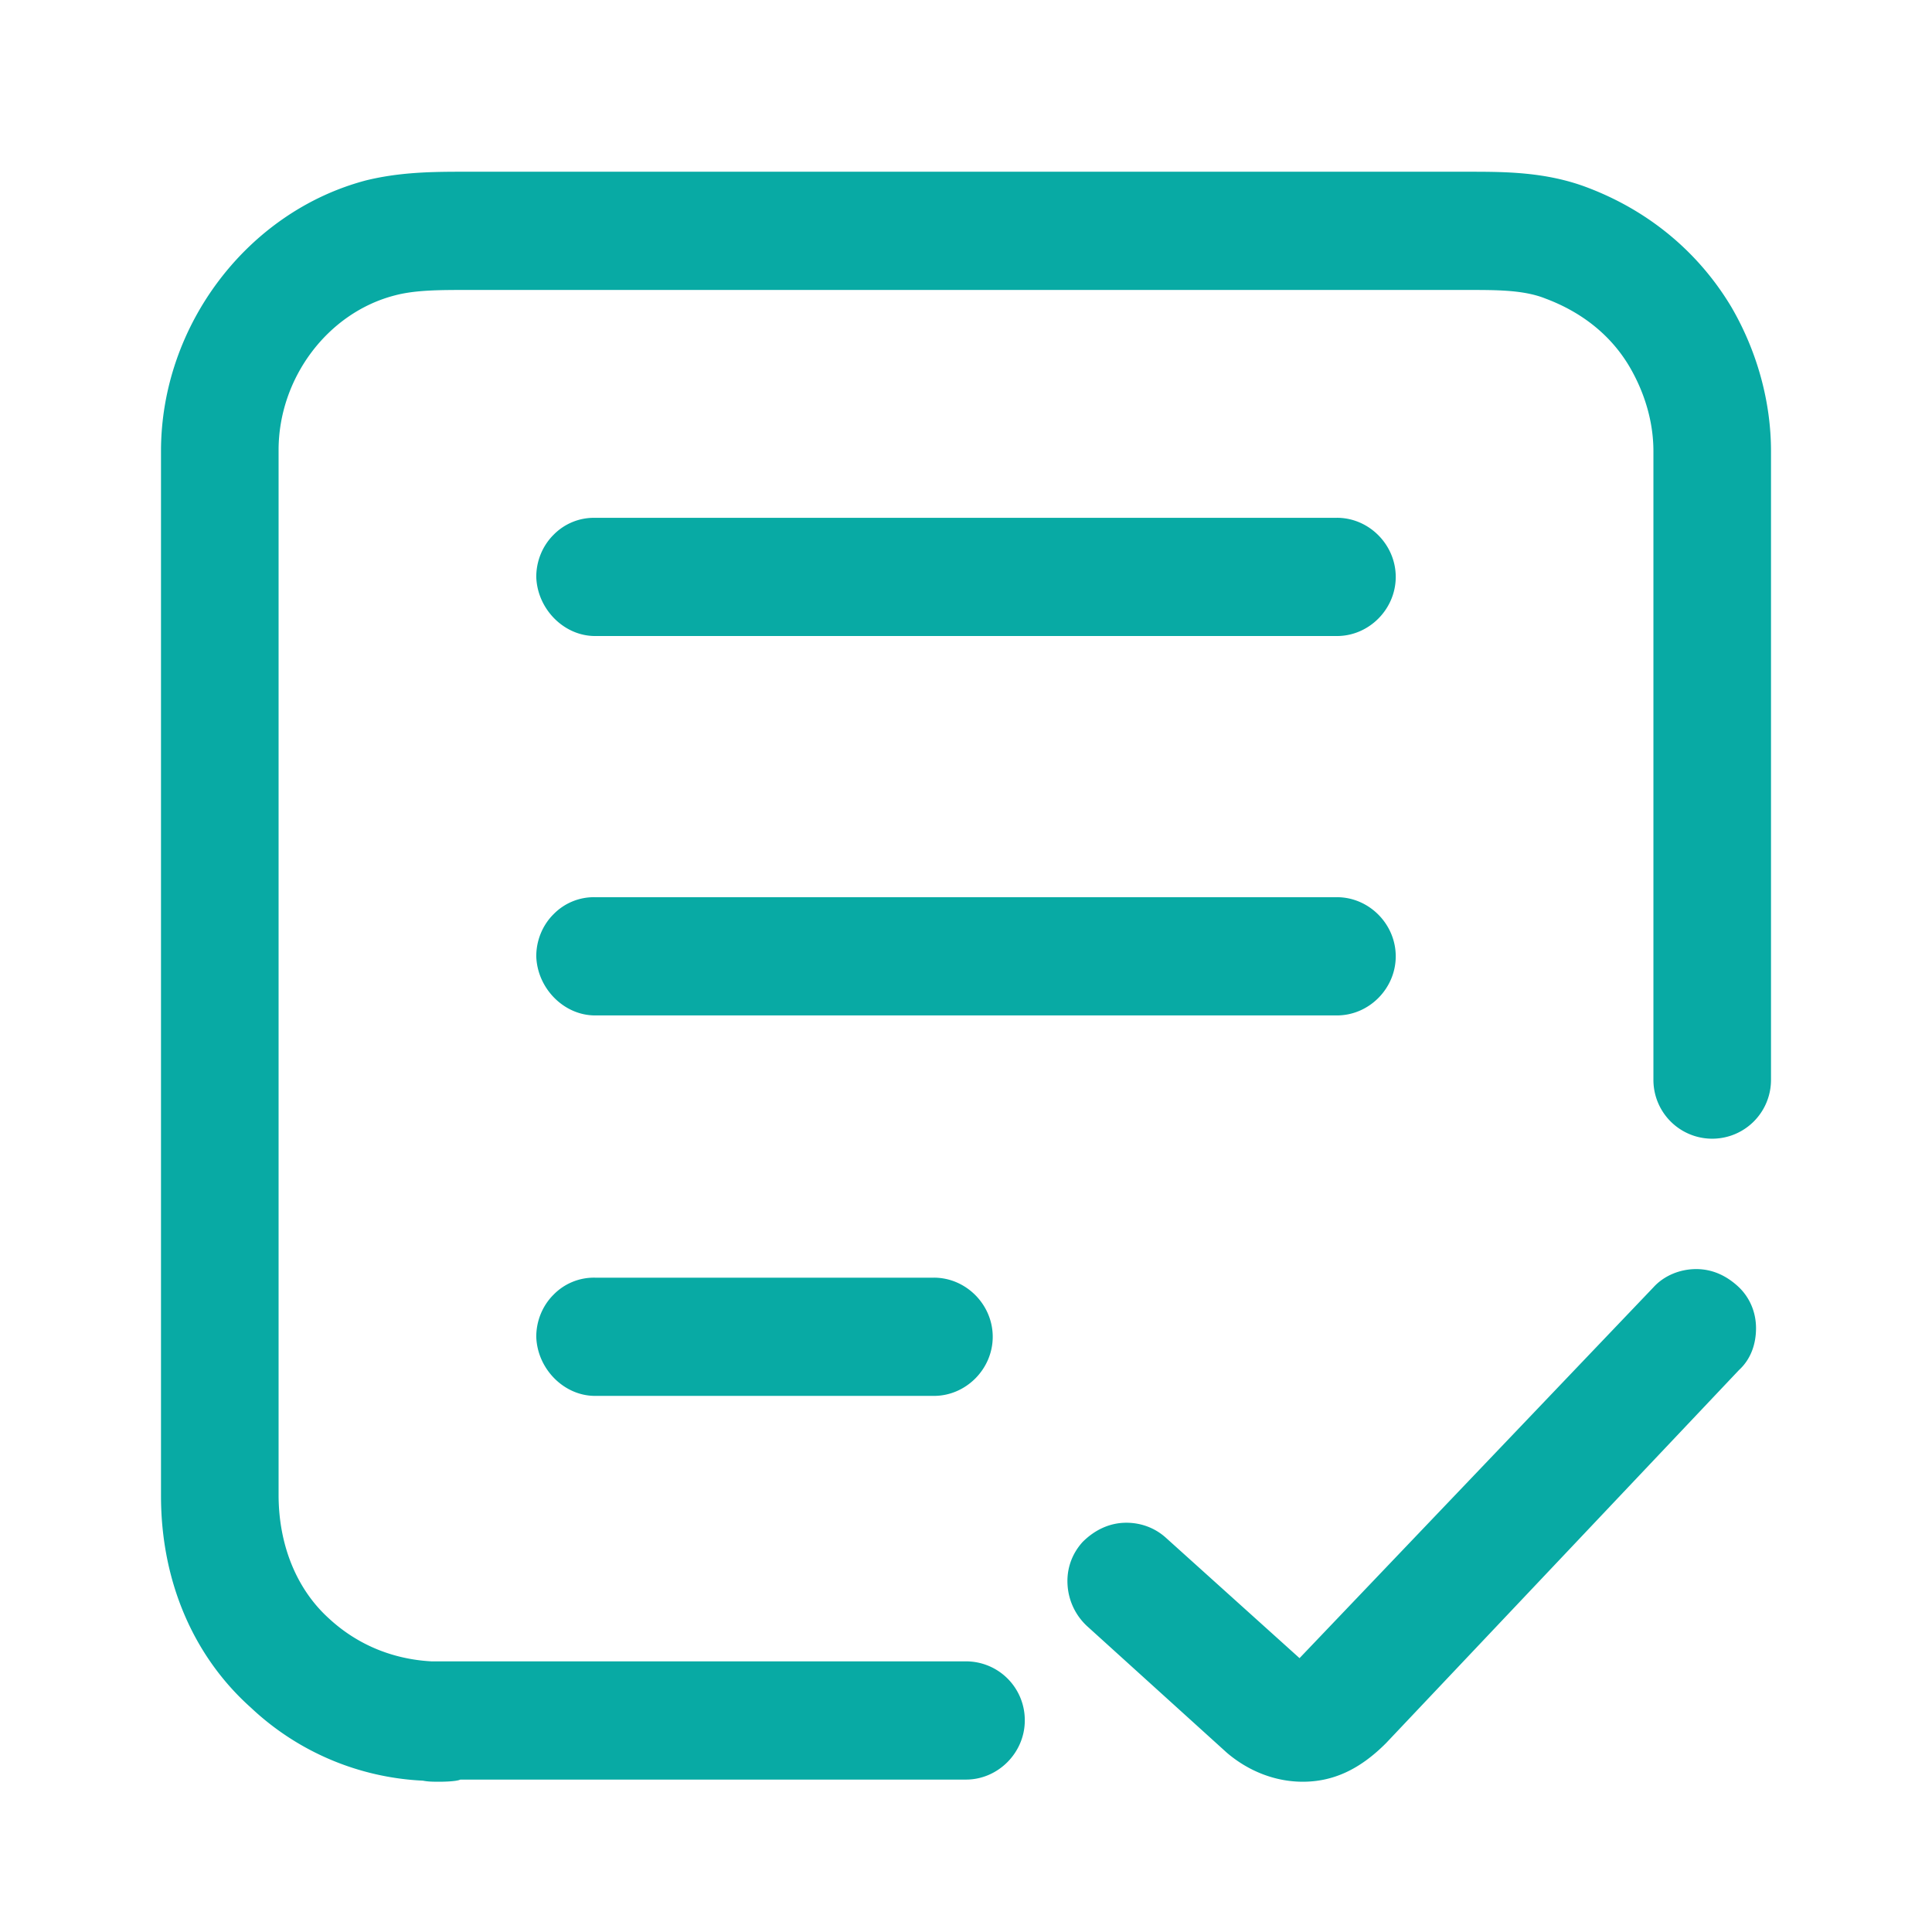 <?xml version="1.0" standalone="no"?><!DOCTYPE svg PUBLIC "-//W3C//DTD SVG 1.1//EN" "http://www.w3.org/Graphics/SVG/1.1/DTD/svg11.dtd"><svg t="1758527224274" class="icon" viewBox="0 0 1024 1024" version="1.1" xmlns="http://www.w3.org/2000/svg" p-id="5583" width="128" height="128" xmlns:xlink="http://www.w3.org/1999/xlink"><path d="M841.771 99.556c32.868 12.544 58.937 34.759 75.932 63.246C931.3 186.155 938.667 212.907 938.667 239.132v333.241a31.147 31.147 0 1 1-62.322 0V239.132c0-15.388-4.551-30.763-12.473-44.43-9.628-16.526-24.932-29.056-44.757-36.466-11.335-4.551-25.5-4.551-40.804-4.551h-530.916c-14.18 0-27.207 0-37.973 2.844-35.698 9.116-61.767 43.861-61.767 82.034v553.7c0 26.766 9.643 50.119 26.638 65.508 14.734 13.668 33.422 21.646 54.4 22.784H512a31.147 31.147 0 0 1 31.161 31.332c0 17.095-14.165 31.332-31.161 31.332H243.982c-2.261 1.138-10.766 1.138-10.766 1.138-3.399 0-6.229 0-9.06-0.569a142.649 142.649 0 0 1-91.221-38.741C102.329 877.71 85.333 837.831 85.333 792.832V239.132c0-66.645 45.895-127.033 108.8-143.559 16.612-4.039 32.341-4.494 47.559-4.551h536.619c19.271 0 41.358 0 63.46 8.533z m57.23 573.084c8.505 0 15.872 3.413 22.101 9.102 6.229 5.689 9.628 13.682 9.628 22.215 0 8.548-2.83 16.526-9.06 22.229L734.677 923.847c-14.165 14.236-28.331 20.508-44.188 20.508-14.734 0-28.9-5.689-40.235-15.374l-74.226-67.228a32.441 32.441 0 0 1-10.197-21.646c-0.569-8.533 2.276-16.512 7.936-22.784 6.229-6.258 14.165-10.24 23.225-10.24 7.936 0 15.303 2.844 20.964 7.964l70.827 63.801 187.563-196.537c5.66-6.258 14.165-9.671 22.656-9.671z m-403.996 4.551c16.996 0 31.161 14.236 31.161 31.332 0 17.081-14.165 31.332-31.161 31.332h-179.627c-16.427 0-30.592-14.251-31.147-31.332 0-8.533 3.385-16.526 9.06-22.215a29.867 29.867 0 0 1 22.087-9.116h179.627z m213.618-201.657c16.996 0 31.147 14.236 31.147 31.332s-14.151 31.332-31.147 31.332h-393.244c-16.427 0-30.592-14.236-31.147-31.332 0-8.533 3.385-16.526 9.06-22.215a29.867 29.867 0 0 1 22.087-9.116h393.244z m0-201.088c16.996 0 31.147 14.251 31.147 31.332 0 17.095-14.151 31.332-31.147 31.332h-393.244c-16.427 0-30.592-14.236-31.147-31.332 0-8.533 3.385-16.512 9.06-22.215a29.867 29.867 0 0 1 22.087-9.102h393.244z" fill="#08aaa4" p-id="5584"></path></svg>